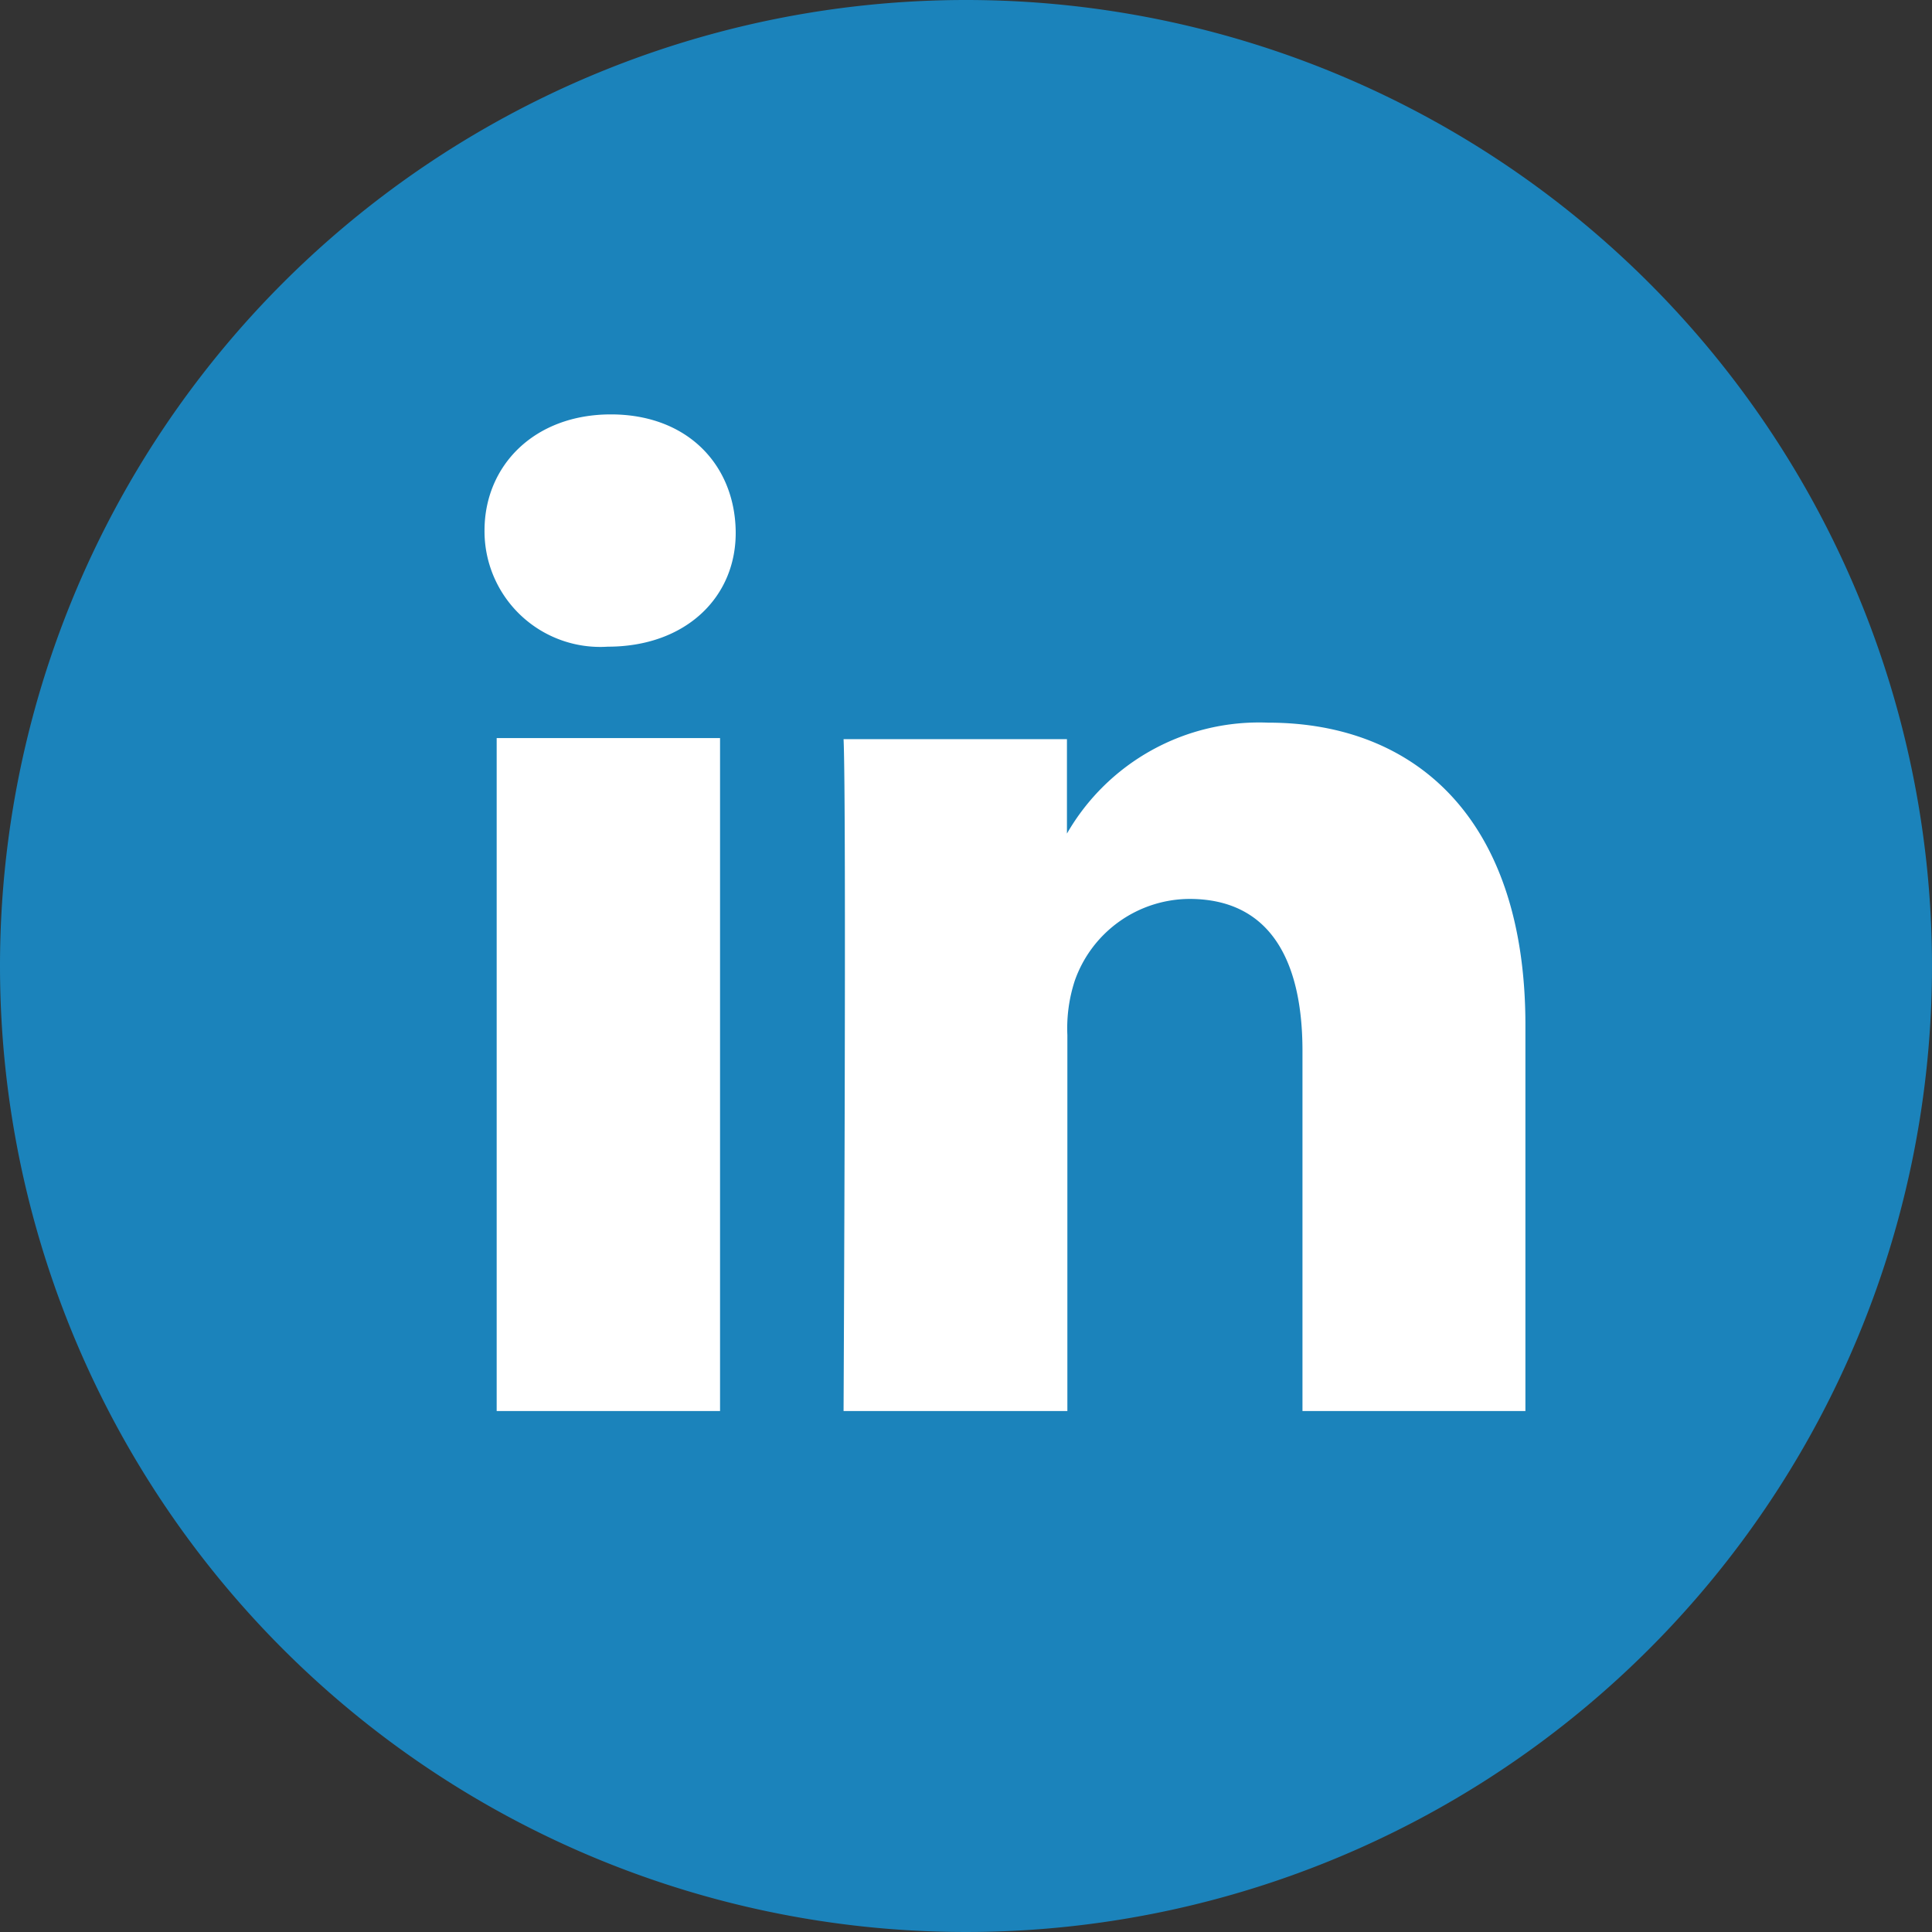 <svg xmlns="http://www.w3.org/2000/svg" viewBox="0 0 89 89"><rect x="0" y="0" width="89" height="89" fill="#333333" stroke="none"/><path fill="#1b83bb" fill-rule="evenodd" d="M44.5 0A44.5 44.5 0 110 44.5 44.5 44.5 0 0144.5 0z"/><path fill="#fff" d="M33.17 65H22.88V34h10.29zM28 29.79a5.33 5.33 0 01-5.68-5.35c0-3 2.3-5.35 5.82-5.35s5.69 2.31 5.75 5.35-2.28 5.35-5.89 5.35zM70.27 65H60V48.41c0-4.16-1.49-7-5.21-7a5.63 5.63 0 00-5.28 3.77 7.06 7.06 0 00-.34 2.51V65H38.86s.14-28 0-30.95h10.29v4.35a10.21 10.21 0 019.27-5.11c6.77 0 11.85 4.42 11.85 13.93z"/></svg>